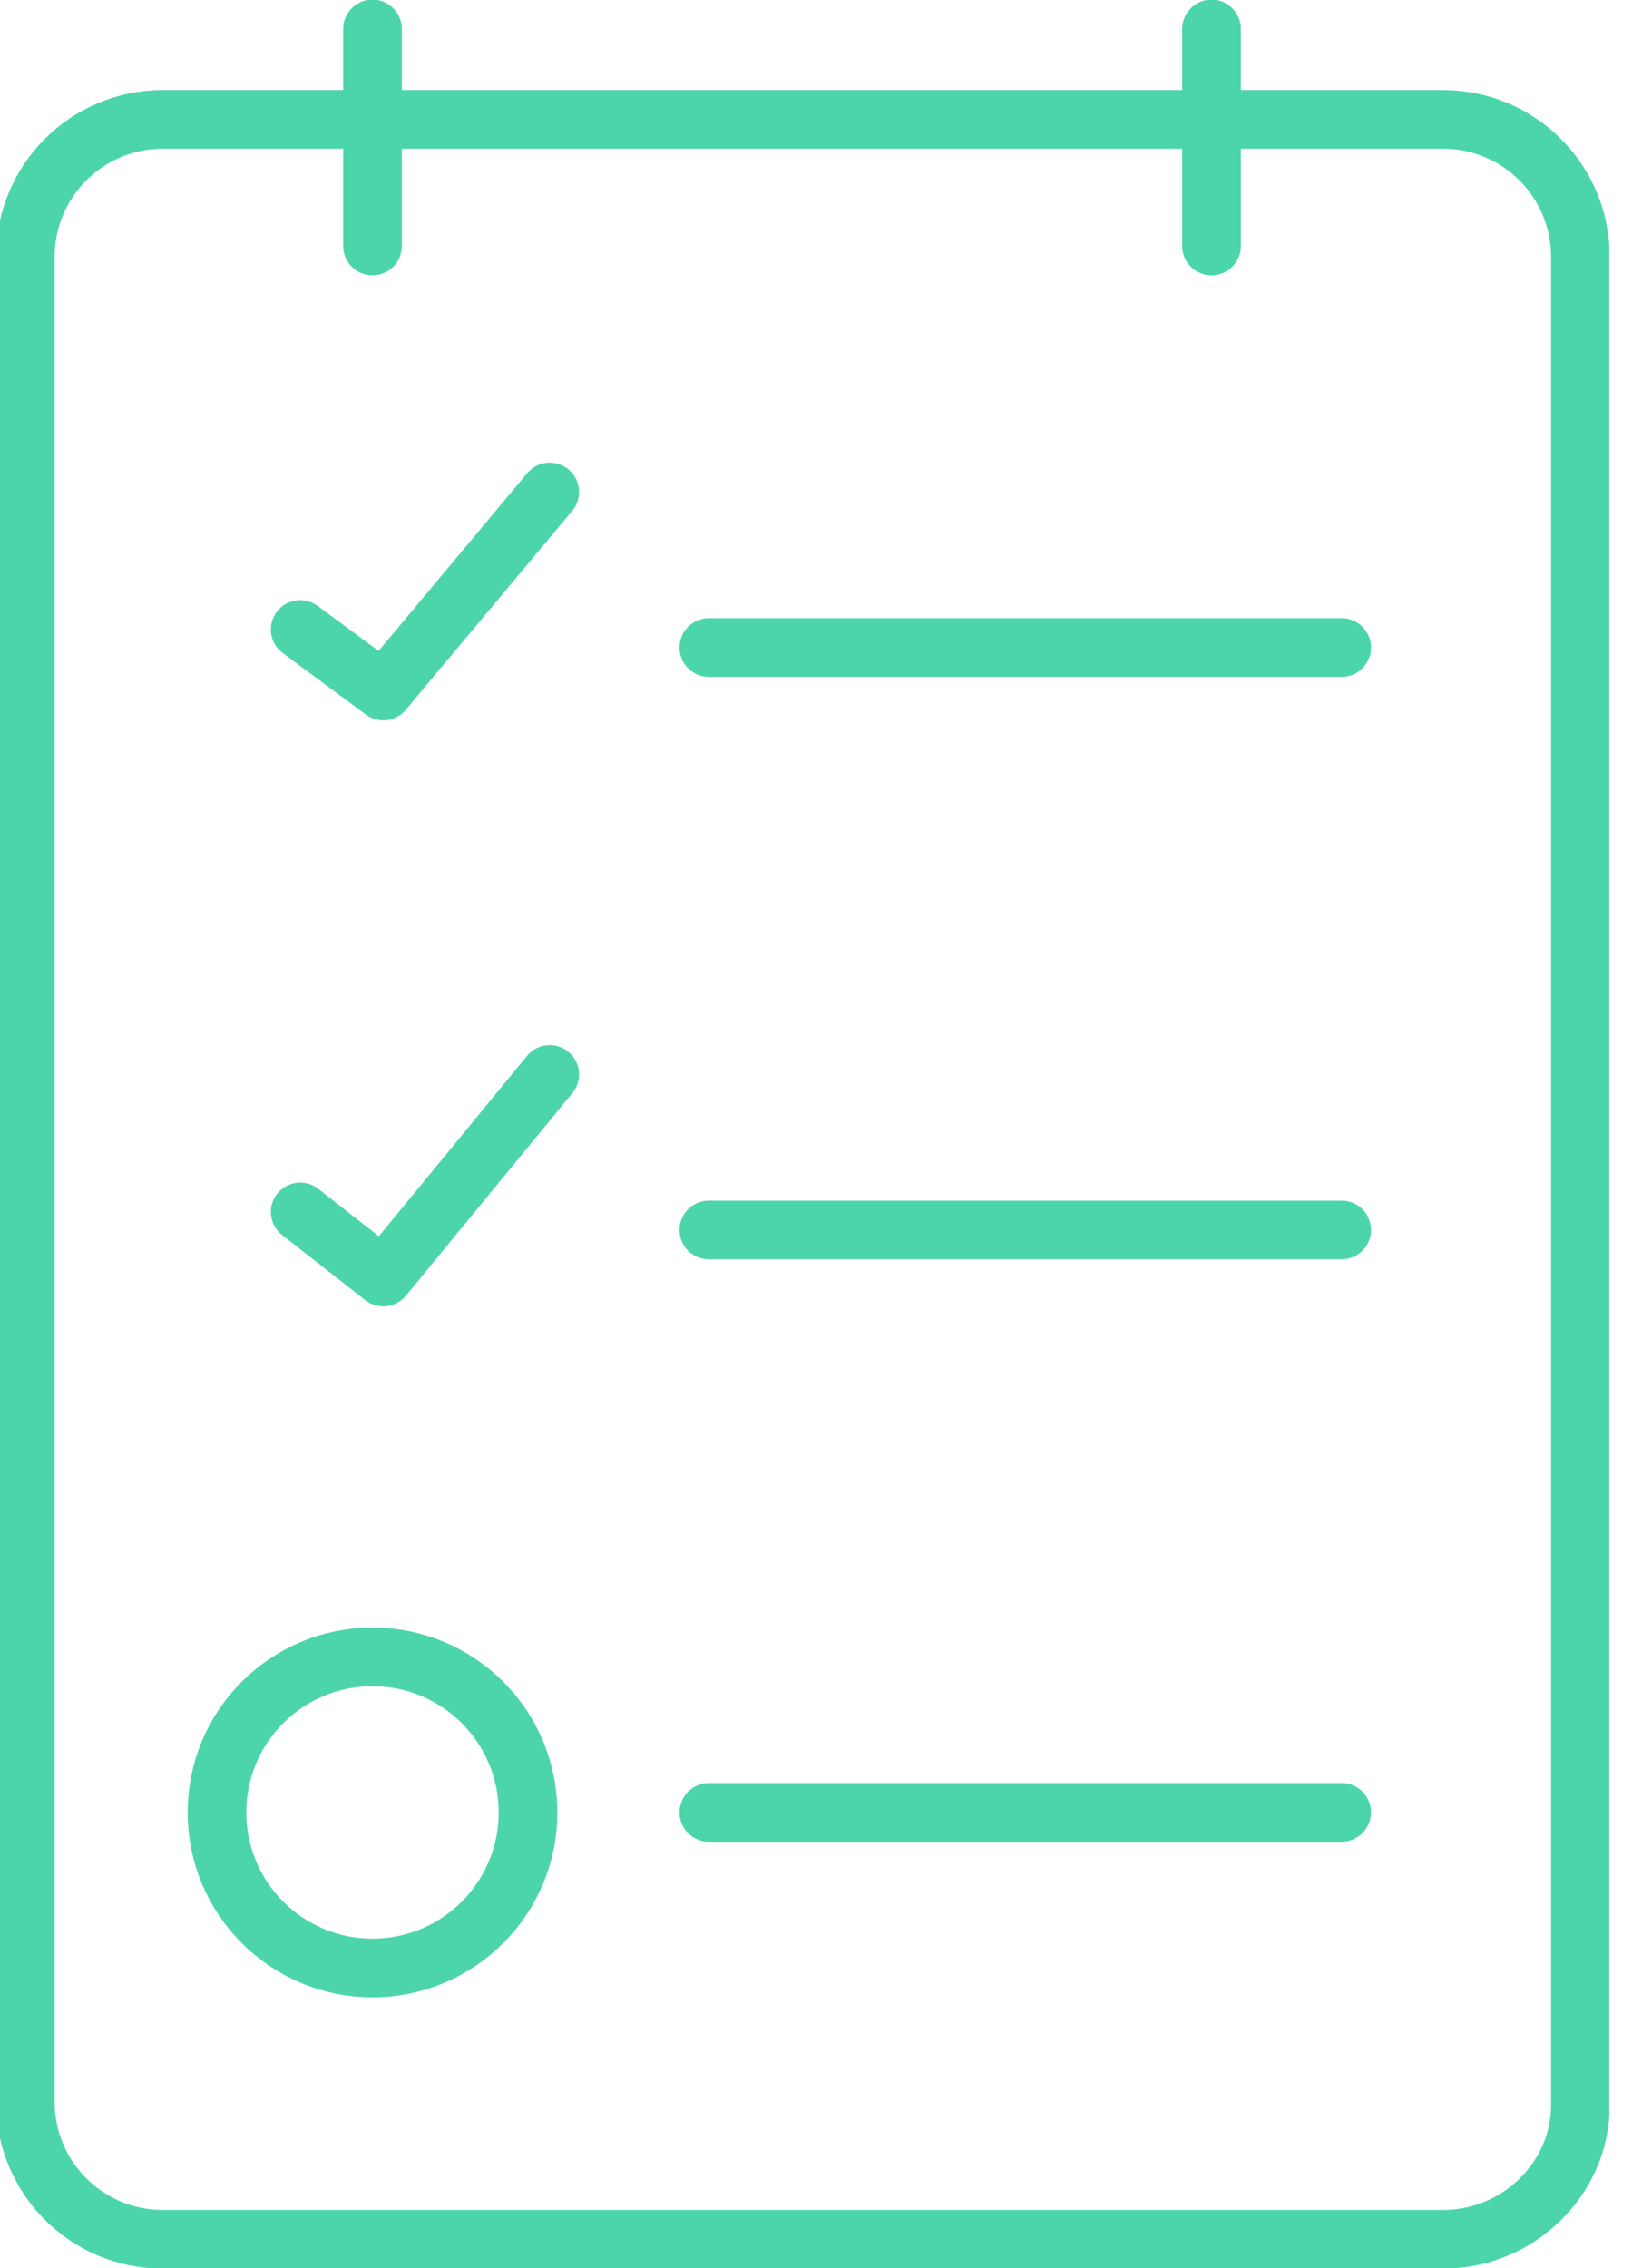 <svg width="42" height="58" viewBox="0 0 42 58" fill="none" xmlns="http://www.w3.org/2000/svg">
<g clip-path="url(#clip0)">
<path d="M36.909 57.26H4.163C2.22 57.26 0.648 55.688 0.648 53.745V6.568C0.648 4.625 2.22 3.053 4.163 3.053H36.909C38.852 3.053 40.424 4.625 40.424 6.568V53.837C40.424 55.688 38.852 57.26 36.909 57.26Z" stroke="#4CD5AB" stroke-width="1.5" stroke-miterlimit="10" stroke-linecap="round" stroke-linejoin="round"/>
<path d="M7.678 16.096L9.805 17.668L14.061 12.581" stroke="#4CD5AB" stroke-width="1.5" stroke-miterlimit="10" stroke-linecap="round" stroke-linejoin="round"/>
<path d="M18.131 16.558H34.319" stroke="#4CD5AB" stroke-width="1.5" stroke-miterlimit="10" stroke-linecap="round" stroke-linejoin="round"/>
<path d="M7.678 30.989L9.805 32.654L14.061 27.474" stroke="#4CD5AB" stroke-width="1.5" stroke-miterlimit="10" stroke-linecap="round" stroke-linejoin="round"/>
<path d="M18.131 31.451H34.319" stroke="#4CD5AB" stroke-width="1.5" stroke-miterlimit="10" stroke-linecap="round" stroke-linejoin="round"/>
<path d="M9.528 50.322C11.725 50.322 13.506 48.541 13.506 46.344C13.506 44.148 11.725 42.367 9.528 42.367C7.331 42.367 5.55 44.148 5.55 46.344C5.55 48.541 7.331 50.322 9.528 50.322Z" stroke="#4CD5AB" stroke-width="1.5" stroke-miterlimit="10" stroke-linecap="round" stroke-linejoin="round"/>
<path d="M18.131 46.344H34.319" stroke="#4CD5AB" stroke-width="1.5" stroke-miterlimit="10" stroke-linecap="round" stroke-linejoin="round"/>
<path d="M9.528 0.74V6.29" stroke="#4CD5AB" stroke-width="1.5" stroke-miterlimit="10" stroke-linecap="round" stroke-linejoin="round"/>
<path d="M30.989 0.74V6.29" stroke="#4CD5AB" stroke-width="1.5" stroke-miterlimit="10" stroke-linecap="round" stroke-linejoin="round"/>
</g>
<defs>
<clipPath id="clip0">
<rect width="41.164" height="58" fill="white"/>
</clipPath>
</defs>
</svg>
